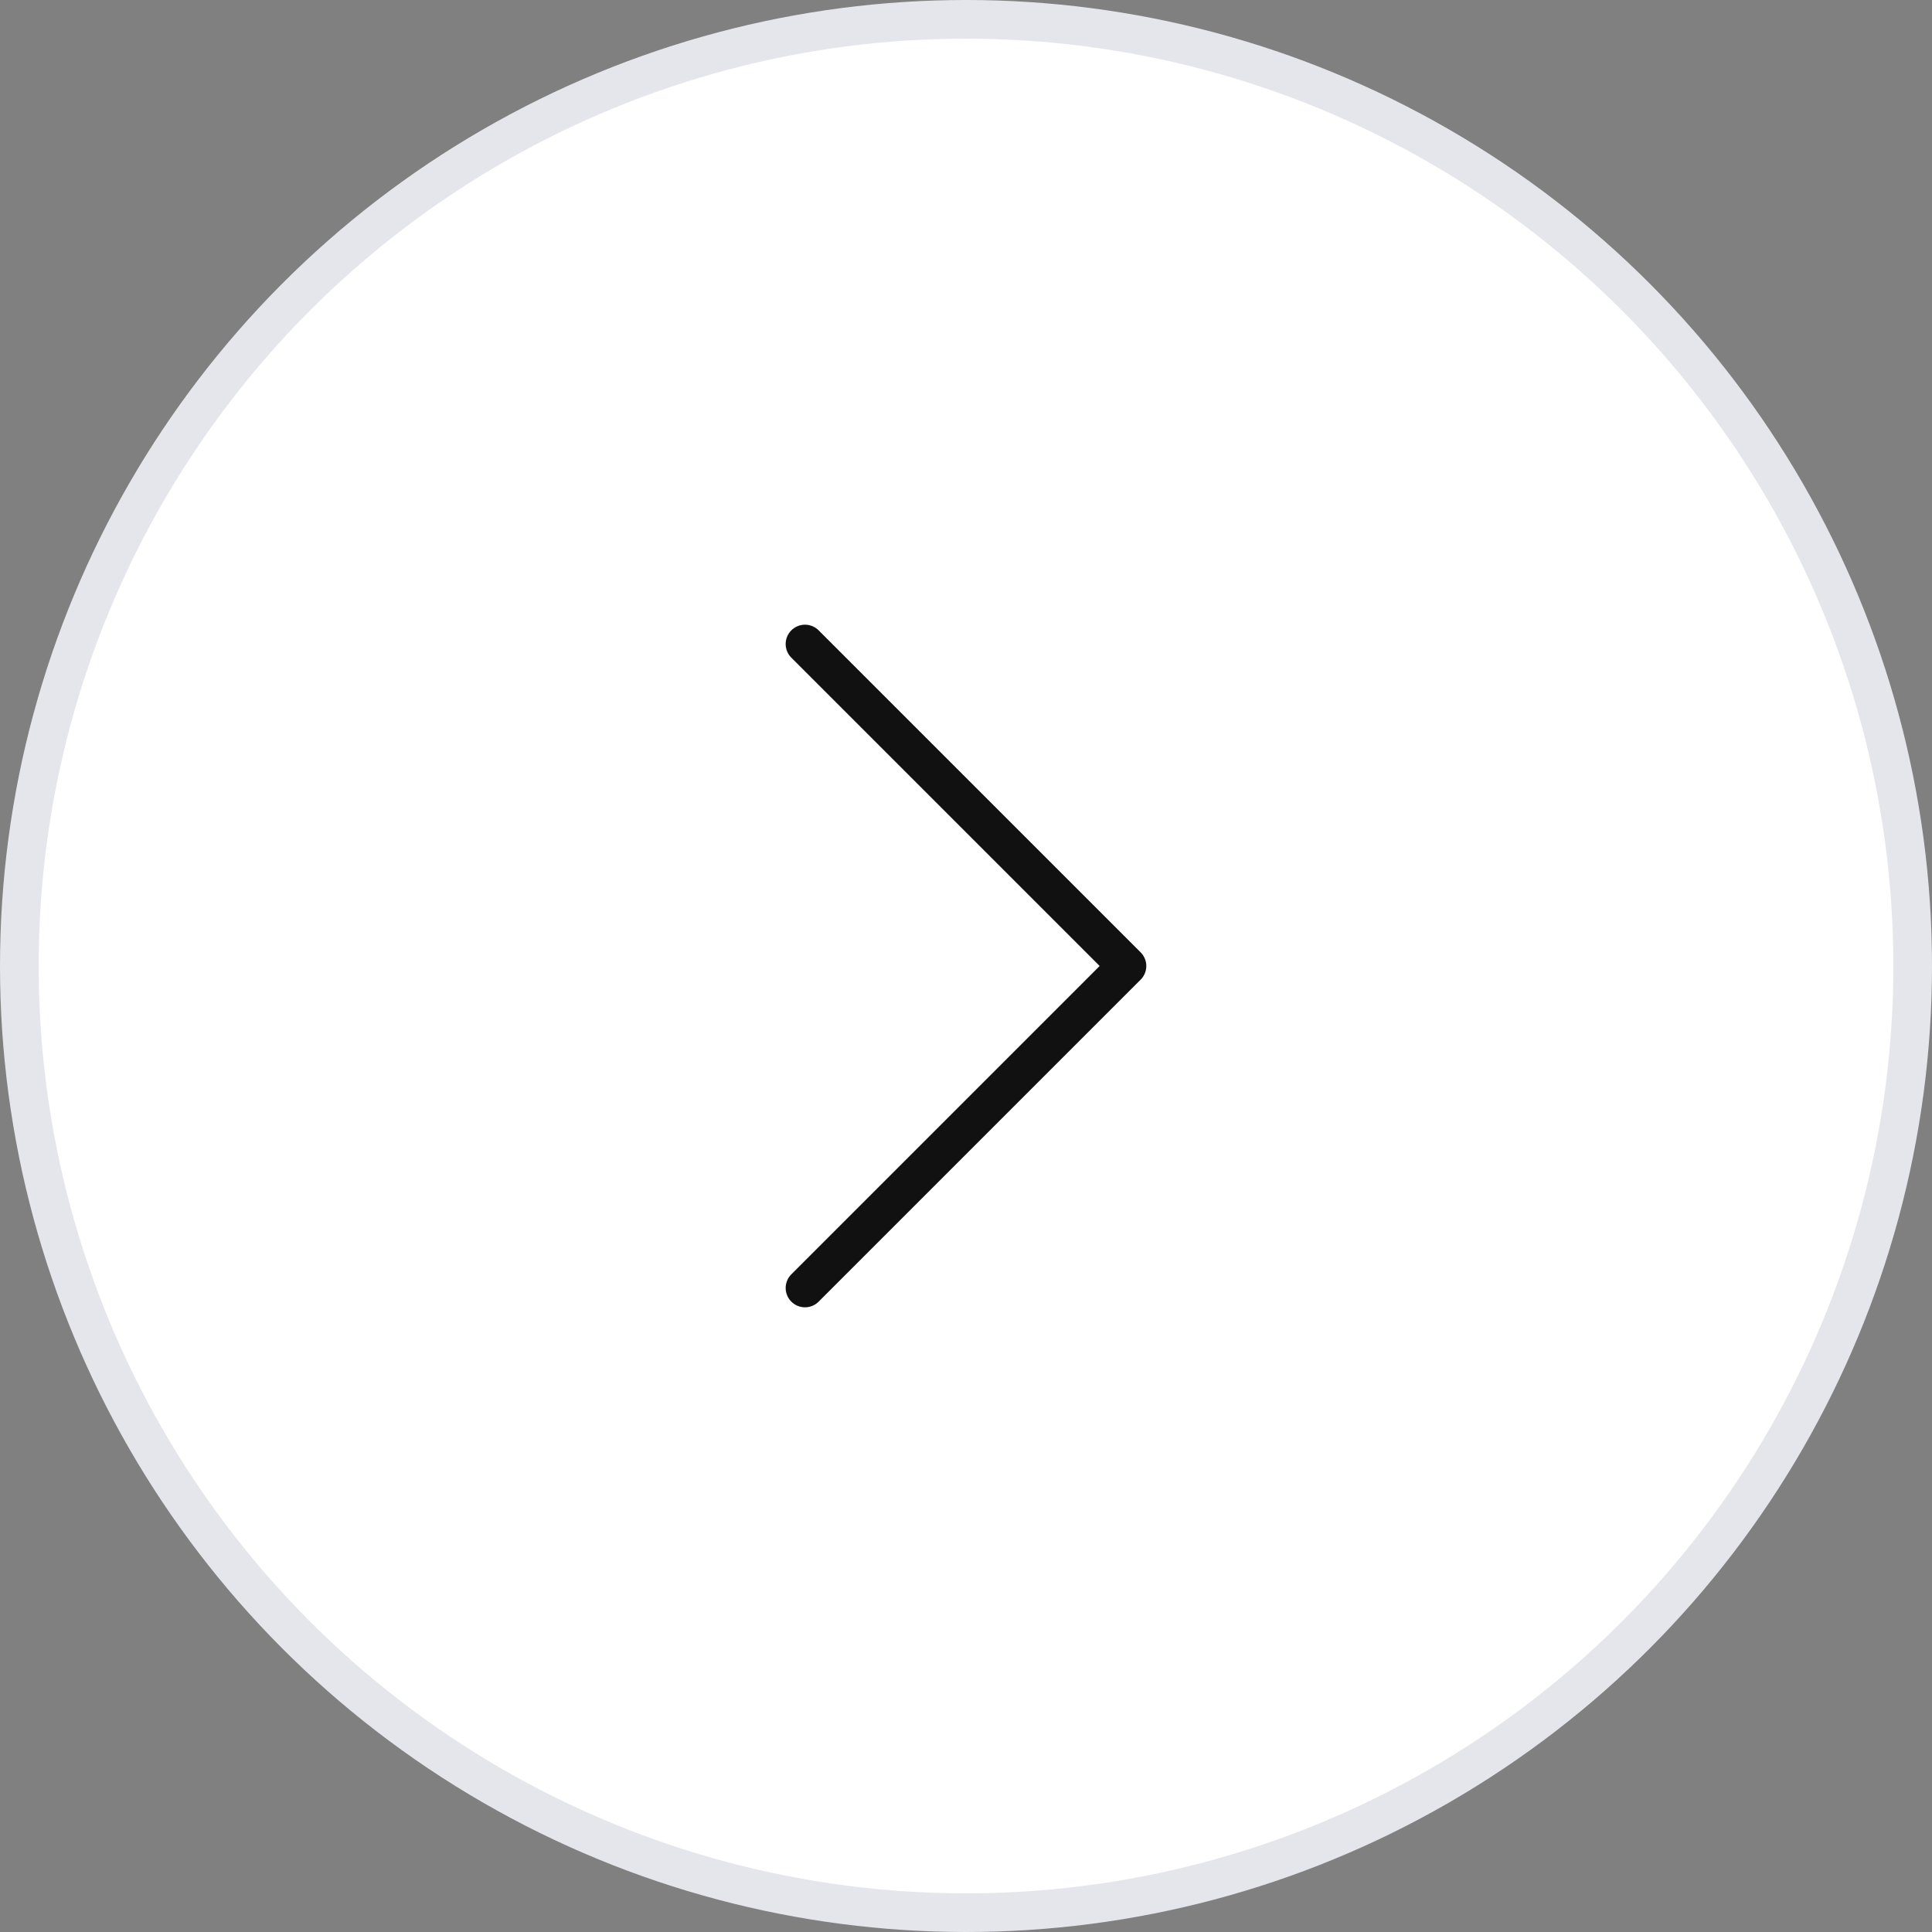 <svg width="50" height="50" viewBox="0 0 50 50" fill="none" xmlns="http://www.w3.org/2000/svg">
<rect x="0" y="0" width="50" height="50" fill="#808080" stroke="none"/>
<circle cx="25" cy="25" r="24.5" fill="white" stroke="#E5E5EC"/>
<path d="M20.833 16.667L29.166 25L20.833 33.333" stroke="#111111" stroke-linecap="round" stroke-linejoin="round"/>
</svg>
